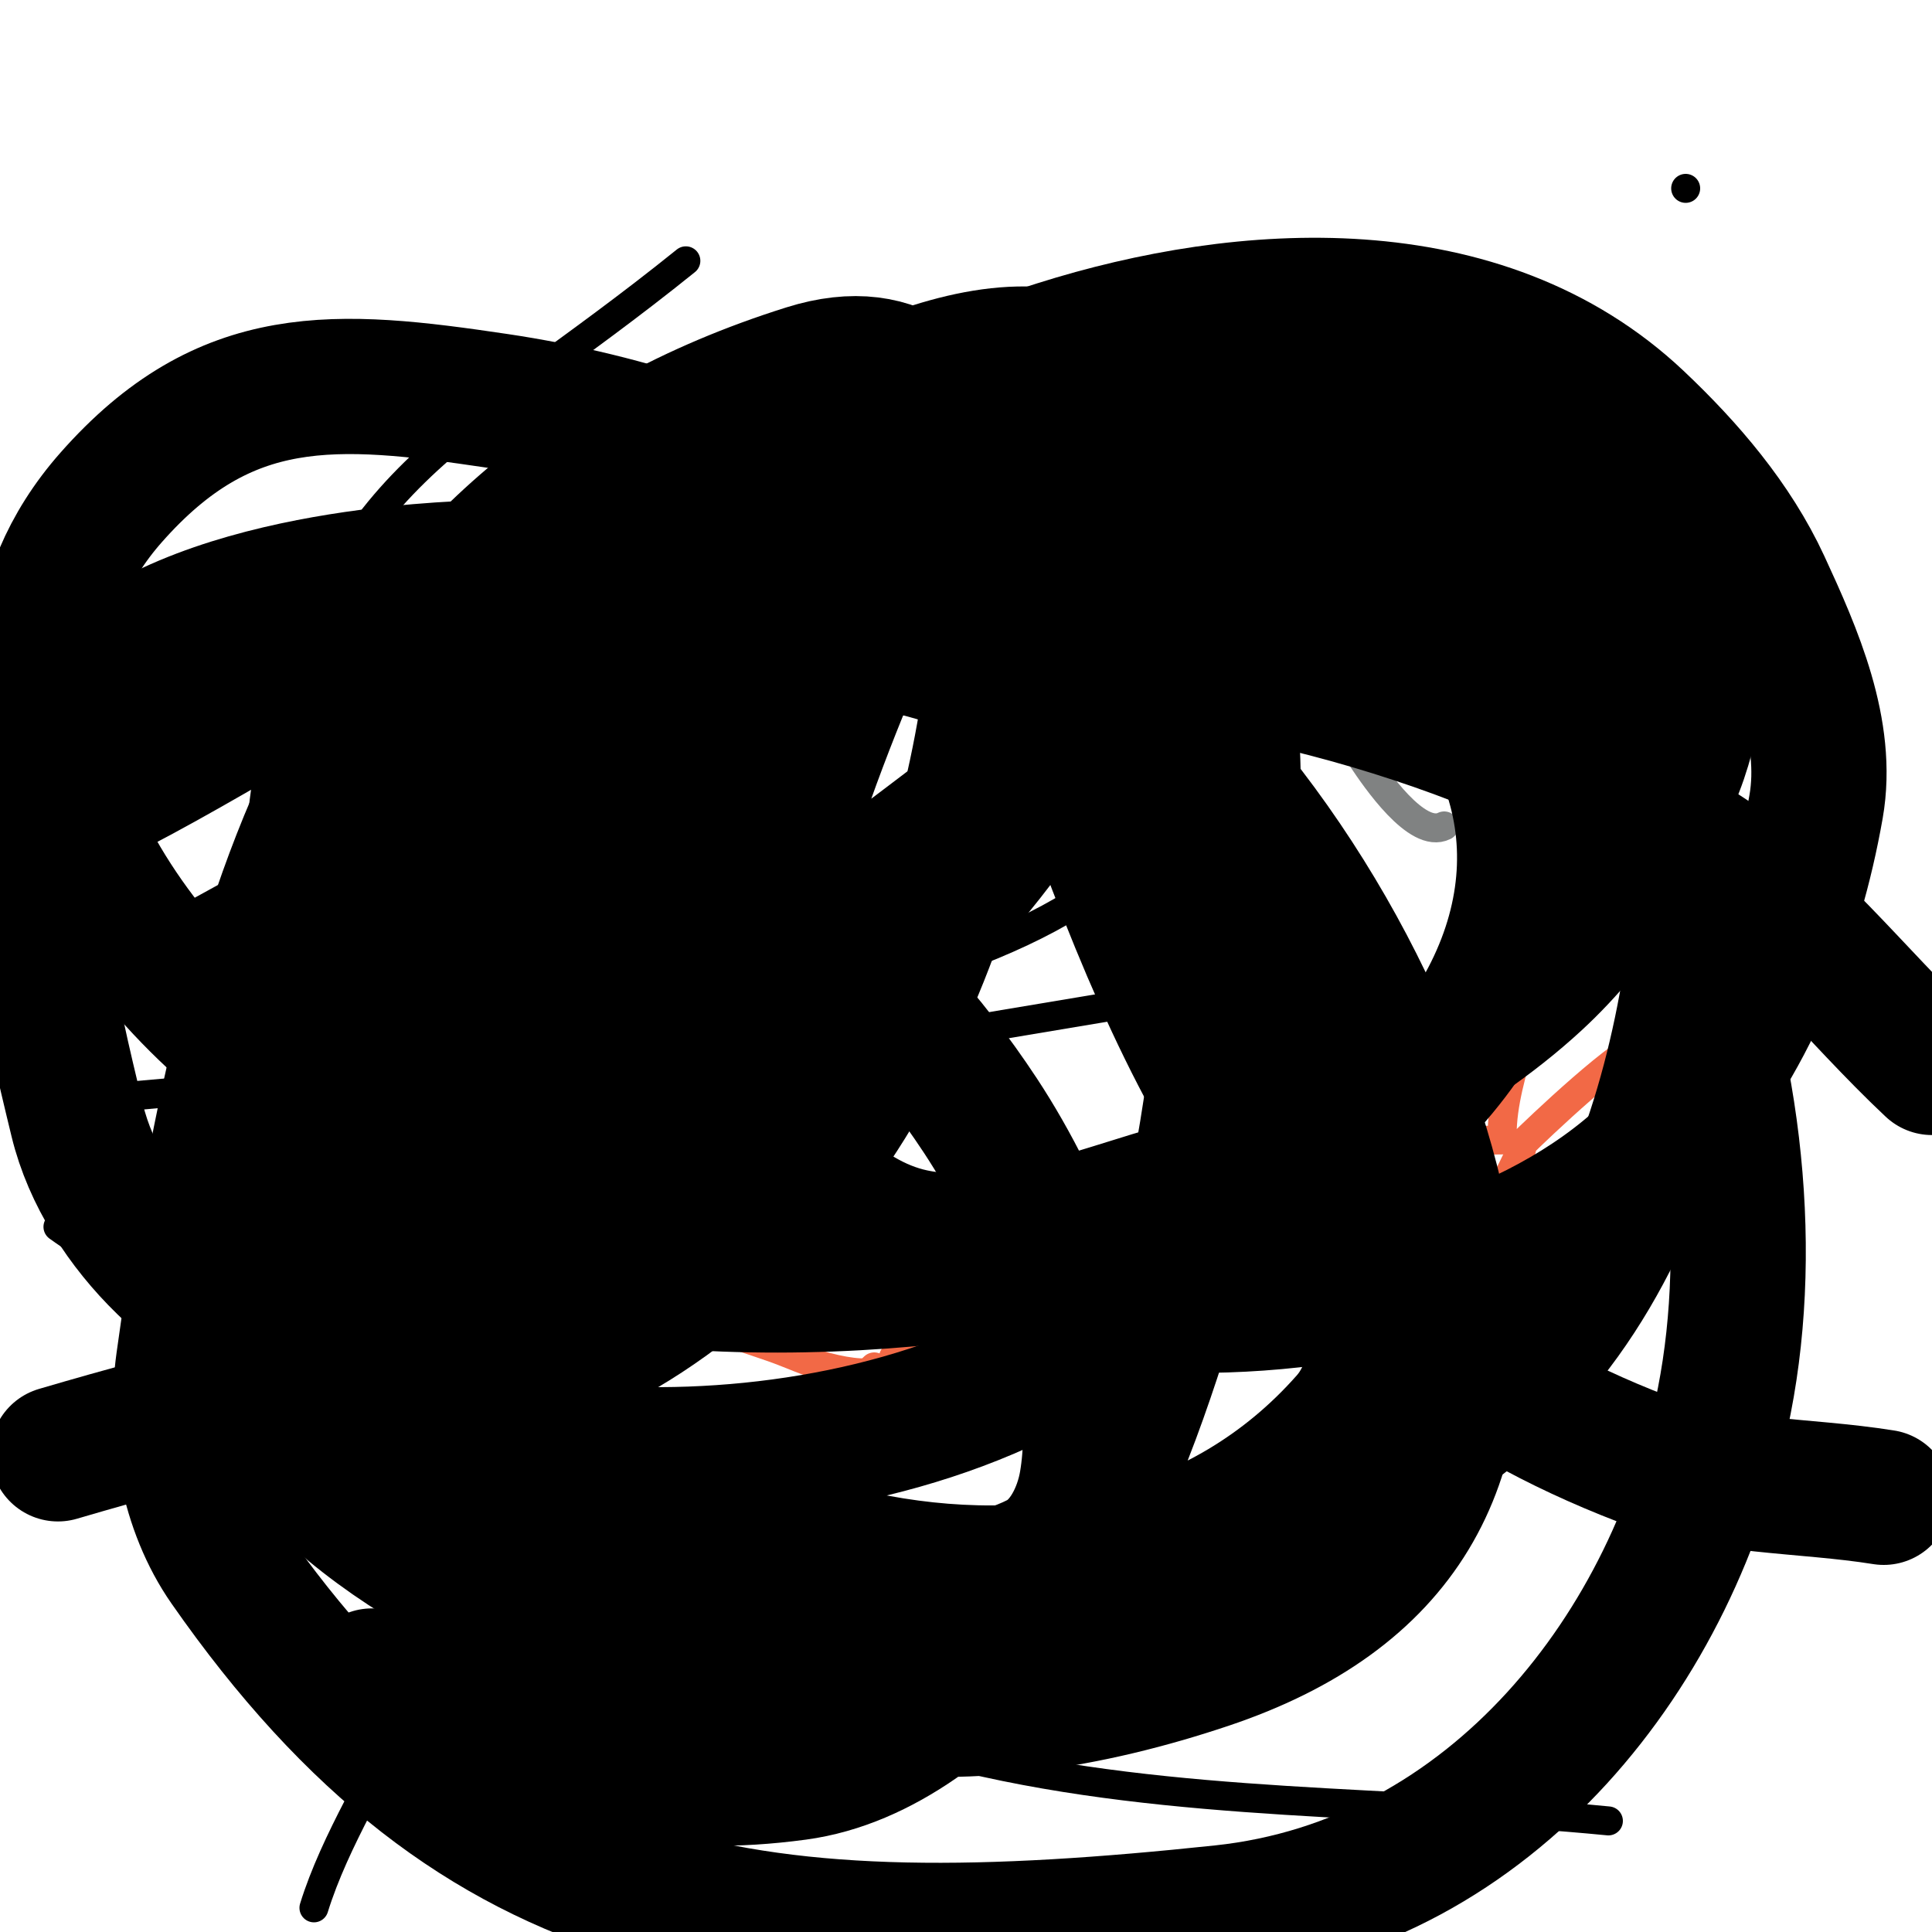 <svg viewBox='0 0 400 400' version='1.1' xmlns='http://www.w3.org/2000/svg' xmlns:xlink='http://www.w3.org/1999/xlink'><g fill='none' stroke='#808282' stroke-width='6' stroke-linecap='round' stroke-linejoin='round'><path d='M164,168c-16.802,0 -31.504,-9.442 -47,-14c-8.208,-2.414 -11.222,-1.586 -19,-3c-9.041,-1.644 -21.025,-2.975 -27,3'/><path d='M71,154c-0.038,0.489 -2.392,13.173 0,17c2.027,3.243 4.707,4.589 8,6c1.562,0.67 6.7,1 5,1c-6.268,0 -17.62,2.345 -14,12c4.573,12.194 12.376,4.188 20,8c3.333,1.667 1.538,7.302 2,11'/><path d='M92,209c9.962,8.539 14.724,10 28,10c5.333,0 11.126,2.166 16,0c1.64,-0.729 2,-5 2,-5c0,0 -0.525,2.774 0,4c2.03,4.736 6.018,6.051 11,7c3.401,0.648 21.159,1.606 25,1c0.443,-0.07 18.668,-10 8,-10'/><path d='M114,182c-6.033,6.033 1.052,14 10,14'/><path d='M143,193c4.589,2.294 5.008,11.008 9,15c2.318,2.318 10.858,1 14,1'/><path d='M146,176c4.566,4.566 4.202,17 14,17'/><path d='M164,166c4.963,-1.654 7.385,-3.462 12,-5'/><path d='M176,161c0,-4.333 0,-8.667 0,-13'/><path d='M176,148c0,-6.021 4,-10.916 4,-16'/></g>
<g fill='none' stroke='#cf2233' stroke-width='12' stroke-linecap='round' stroke-linejoin='round'><path d='M181,129c0,-8.653 -1.73,-16 -10,-16'/><path d='M188,121c0,-15.066 5.208,-39 -17,-39'/><path d='M196,116c0,-1.073 4.545,-5.272 5,-6c2.96,-4.736 14.752,-31 2,-31'/><path d='M191,121c3.385,0 3.537,-0.537 6,-3'/><path d='M202,120c10.158,0 12,-22.855 12,-30'/><path d='M211,121c9.742,0 17,-14.114 17,-23'/></g>
<g fill='none' stroke='#808282' stroke-width='6' stroke-linecap='round' stroke-linejoin='round'><path d='M178,133c9.429,-9.429 17.624,-14 31,-14'/><path d='M209,119c7.334,0 17.58,7 24,7'/><path d='M233,126c3.535,0 7,2.478 7,6'/><path d='M236,151c0,5 0,10 0,15'/><path d='M236,166l0,1'/><path d='M236,167c16.428,-8.214 30.564,-16.294 48,-23c11.049,-4.25 18.3,-11.9 30,-8'/><path d='M314,136c2.545,1.272 11.661,4.321 13,7c4.453,8.906 3.398,19.246 -4,25c-3.516,2.735 -7.488,5.248 -12,6c-0.986,0.164 -2.553,-0.894 -3,0c-0.422,0.843 1.192,1.515 2,2c5.069,3.042 16,5.457 16,13'/><path d='M326,189c0,12.961 -16.335,21.201 -27,26c-0.124,0.056 -19.845,8.311 -20,8c-0.487,-0.974 -0.525,-7 -1,-7c-0.722,0 -6.439,8.864 -10,11c-10.533,6.32 -23.979,2.041 -29,-8'/><path d='M239,219'/><path d='M264,183c0,9.575 4.66,20 14,20'/><path d='M282,157c2.754,4.131 11.383,16.808 17,14'/><path d='M244,193c0,5.558 6.237,18 13,18'/><path d='M185,217c0,6.915 -0.892,10.784 -4,17'/><path d='M181,234c-2.647,5.295 -14.291,0.581 -17,6c-2.858,5.715 12.312,14.385 16,15c18.1,3.017 28.348,-0.98 44,-7c1.368,-0.526 11.493,-2.493 13,-4'/><path d='M237,244c3.427,-3.427 6,-10.796 6,-16'/></g>
<g fill='none' stroke='#f26946' stroke-width='6' stroke-linecap='round' stroke-linejoin='round'><path d='M239,133c11.22,0 29.494,-10.747 40,-16c0.667,-0.333 -1.617,0.361 -2,1c-0.767,1.278 -1.477,2.604 -2,4c-2.118,5.649 -4.231,9.462 -7,15'/><path d='M268,137c-7.69,7.69 -14.98,12 -26,12'/><path d='M242,149c4.915,9.829 21.691,5.382 27,16c0.351,0.702 -0.261,1.852 -1,2c-4.771,0.954 -13.437,1.281 -18,-1'/><path d='M250,166c-5.611,-4.208 -18,-6.485 -18,-15'/><path d='M185,256c0,17.879 7.958,32.728 -14,27c-3.775,-0.985 -7.317,-2.711 -11,-4c-4.975,-1.741 -10,-3.333 -15,-5'/><path d='M145,274c-0.667,0 -1.333,0 -2,0'/><path d='M181,283c-10.403,10.403 -26.746,16.831 -39,25'/><path d='M185,281c13.15,0 26.008,8 39,8'/><path d='M236,246c25.661,0 50.58,-10 76,-10'/><path d='M311,235c0,-12.862 8,-27.109 8,-40'/><path d='M315,237c2.915,-2.915 21.827,-21 26,-21'/><path d='M315,238c-4.336,9.757 -17,31.285 -17,41'/></g>
<g fill='none' stroke='#000000' stroke-width='6' stroke-linecap='round' stroke-linejoin='round'><path d='M193,138c3.667,2.444 7.276,4.138 11,6'/><path d='M200,140c0,6 0,12 0,18'/><path d='M225,139c3.539,-3.539 6.114,-6.557 11,-9'/><path d='M227,138c-4.122,2.061 -2,12.321 -2,17'/><path d='M196,142c0,-1 0,2 0,3c0,3.667 0,7.333 0,11c0,0.667 0,2 0,2c0,0 1,-10.415 1,-11'/><path d='M200,141c10.029,5.014 20.453,7.484 31,11'/><path d='M223,139c-8.214,12.32 -15.366,36.406 5,40c2.626,0.463 5.511,0.957 8,0c16.731,-6.435 5.778,-29.419 -11,-29c-23.096,0.577 -29.232,2.156 -40,21c-3.349,5.86 -5.261,12.478 -7,19c-0.949,3.557 -1,7.318 -1,11c0,1.054 0.085,3.523 1,3c20.73,-11.846 50.167,-44.704 61,-58c9.577,-11.754 18.109,-24.494 25,-38c1.666,-3.266 3.599,-10.3 0,-11c-11.852,-2.305 -24.52,0.26 -36,4c-84.912,27.661 -130.449,57.573 -211,101'/><path d='M232,296l0,0'/><path d='M280,200c-81.667,13.667 -163.333,27.333 -245,41'/><path d='M65,395c8.667,-28 36.313,-56.564 26,-84c-11.425,-30.396 -52.667,-38 -79,-57'/><path d='M6,229c35.696,-4.401 173.924,-10.522 221,-45c6.809,-4.987 3.422,-20.983 -4,-25c-24.531,-13.275 -53.159,-19.299 -81,-21c-33.106,-2.023 -66,6.667 -99,10'/><path d='M64,313c45.333,17 88.899,39.794 136,51c43.335,10.31 88.667,8.667 133,13'/><path d='M349,39l0,0'/><path d='M142,54c-47.744,38.503 -73.17,43.442 -86,104c-4.422,20.873 -1,42.664 -1,64c0,4.157 5.102,17.898 2,21'/></g>
<g fill='none' stroke='#000000' stroke-width='28' stroke-linecap='round' stroke-linejoin='round'><path d='M222,155c23.82,66.696 46.206,119.387 118,147c15.754,6.059 33.333,5.333 50,8'/><path d='M400,221c-16,-15 -29.497,-33.225 -48,-45c-42.327,-26.935 -92.35,-40.454 -142,-43c-16.065,-0.824 -33.319,-1.576 -48,5c-39.068,17.499 -50.453,36.001 -63,71c-2.294,6.4 -2.882,13.294 -4,20c-0.219,1.315 -1.294,3.677 0,4c2.667,0.667 5.56,-0.735 8,-2c47.639,-24.702 58.773,-33.965 105,-69c12.281,-9.307 24.835,-18.38 36,-29c2.7,-2.569 6.384,-6.54 5,-10c-1.496,-3.74 -6.985,-4.675 -11,-5c-8.664,-0.702 -17.806,-0.9 -26,2c-42.228,14.942 -65.031,43.304 -92,80c-4.994,6.795 -8.526,15.584 -8,24c0.266,4.26 5.756,8.461 10,8c12.684,-1.379 25.324,-6.014 36,-13c36.581,-23.935 56.214,-50.355 75,-89c5.278,-10.858 9.061,-27.448 -2,-37c-21.257,-18.359 -38.792,10.183 -46,25c-10.033,20.624 -35.539,80.752 -29,105c4.05,15.02 17.782,29.772 33,33c21.874,4.64 44,-8 66,-12'/><path d='M255,244c21,-13.667 44.597,-23.997 63,-41c12.902,-11.92 22.623,-27.633 29,-44c18.737,-48.091 -42.77,-69.295 -77,-75c-68.766,-11.461 -118.315,6.488 -164,59c-23.858,27.423 -54.907,70.473 -53,111c0.568,12.065 6.478,26.069 17,32c11.038,6.222 26.038,3.179 38,-1c58.853,-20.563 88.707,-83.501 97,-141c2.925,-20.28 1.544,-79.428 -38,-67c-95.086,29.884 -116.454,114.448 -129,205c-1.965,14.182 0.813,30.254 9,42c52.182,74.87 109.326,82.247 206,72c56.197,-5.956 94.023,-55.085 104,-106c13.046,-66.581 -18.931,-155.999 -83,-187c-43.633,-21.113 -68.305,-1.038 -110,14'/><path d='M164,117c-15.667,16.667 -35.039,30.502 -47,50c-21.896,35.694 -35.452,93.84 -30,136c5.841,45.173 25.762,71.032 78,64c17.685,-2.381 33.576,-15.291 45,-29c14.506,-17.407 23.071,-39.426 30,-61c12.652,-39.392 19.299,-103.133 13,-145c-1.836,-12.204 -11.845,-53.384 -34,-58c-27.223,-5.672 -70.92,24.792 -84,37c-35.678,33.299 -71.738,88.64 -77,139c-2.119,20.286 -3.317,46.532 12,60c28.076,24.688 67.263,35.061 104,42c25.031,4.728 51.854,0.116 76,-8c39.98,-13.439 55.485,-40.549 50,-81c-10.245,-75.559 -86.747,-177.941 -175,-153c-41.922,11.847 -52.965,45.458 -52,86c0.547,22.955 4.061,47.386 16,67c35.993,59.132 138.037,89.943 190,31c10.226,-11.599 4,-30.667 6,-46'/><path d='M285,248c-18.184,-50.006 -16.335,-64.735 -59,-101c-10.975,-9.328 -50.761,-31.746 -71,-25c-8.276,2.759 -14.877,10.854 -18,19c-11.588,30.229 -4.275,72.315 18,96c42.848,45.56 147.962,43.733 190,-2c16.858,-18.34 26.695,-43.464 31,-68c2.724,-15.528 -4.382,-31.691 -11,-46c-5.989,-12.949 -15.627,-24.204 -26,-34c-32.105,-30.321 -81.311,-27.218 -120,-15c-58.891,18.597 -98.34,39.338 -136,90c-16.978,22.839 -43.227,68.599 -2,89c43.437,21.495 116.478,17.273 160,4c20.564,-6.271 41.977,-15.703 56,-32c26.272,-30.532 24.696,-66.394 -4,-92c-22.754,-20.303 -77.535,-28.98 -104,-27c-29.206,2.186 -58.422,8.139 -86,18c-27.936,9.989 -52.667,27.333 -79,41'/><path d='M77,347c19.333,0.667 38.838,4.655 58,2c47.046,-6.518 144.568,-25.671 182,-68c18.701,-21.148 28.54,-50.123 33,-78c2.568,-16.051 -5.369,-32.647 -13,-47c-34.741,-65.346 -128.023,-57.537 -184,-30c-21.595,10.624 -41.978,25.041 -58,43c-18.72,20.983 -50.63,73.615 -29,107c8.679,13.396 26.252,20.398 42,23c57.287,9.465 148.629,-10.422 153,-84c1.013,-17.058 -8.784,-33.61 -18,-48c-30.332,-47.361 -85.92,-75.968 -140,-84c-33.519,-4.978 -56.335,-6.821 -80,20c-36.042,40.848 1.865,98.057 38,121c40.523,25.729 112.959,41.89 161,39c18.421,-1.108 37.603,-5.827 53,-16c12.109,-8.001 -5.424,-46.312 -7,-49c-6.476,-11.048 -16,-20 -24,-30'/><path d='M244,168c-36.598,-26.707 -42.364,-36.357 -91,-46c-20.314,-4.028 -41.339,-5.413 -62,-4c-20.655,1.412 -75.471,7.7 -82,41c-4.704,23.988 1.234,49.245 7,73c2.751,11.333 9.642,21.868 18,30c50.987,49.609 77.503,53.676 152,65c9.647,1.466 20.317,0.453 29,-4c5.596,-2.87 8.945,-9.8 10,-16c4.269,-25.081 -9.408,-56.887 -22,-76c-21.671,-32.893 -50.876,-55.447 -88,-69c-23.774,-8.68 -49.333,-11.333 -74,-17'/><path d='M12,301c57.785,-16.996 75.545,-16.022 123,-53c12.379,-9.646 38.38,-41.775 23,-61c-5.206,-6.507 -13.333,-10 -20,-15'/></g>
</svg>